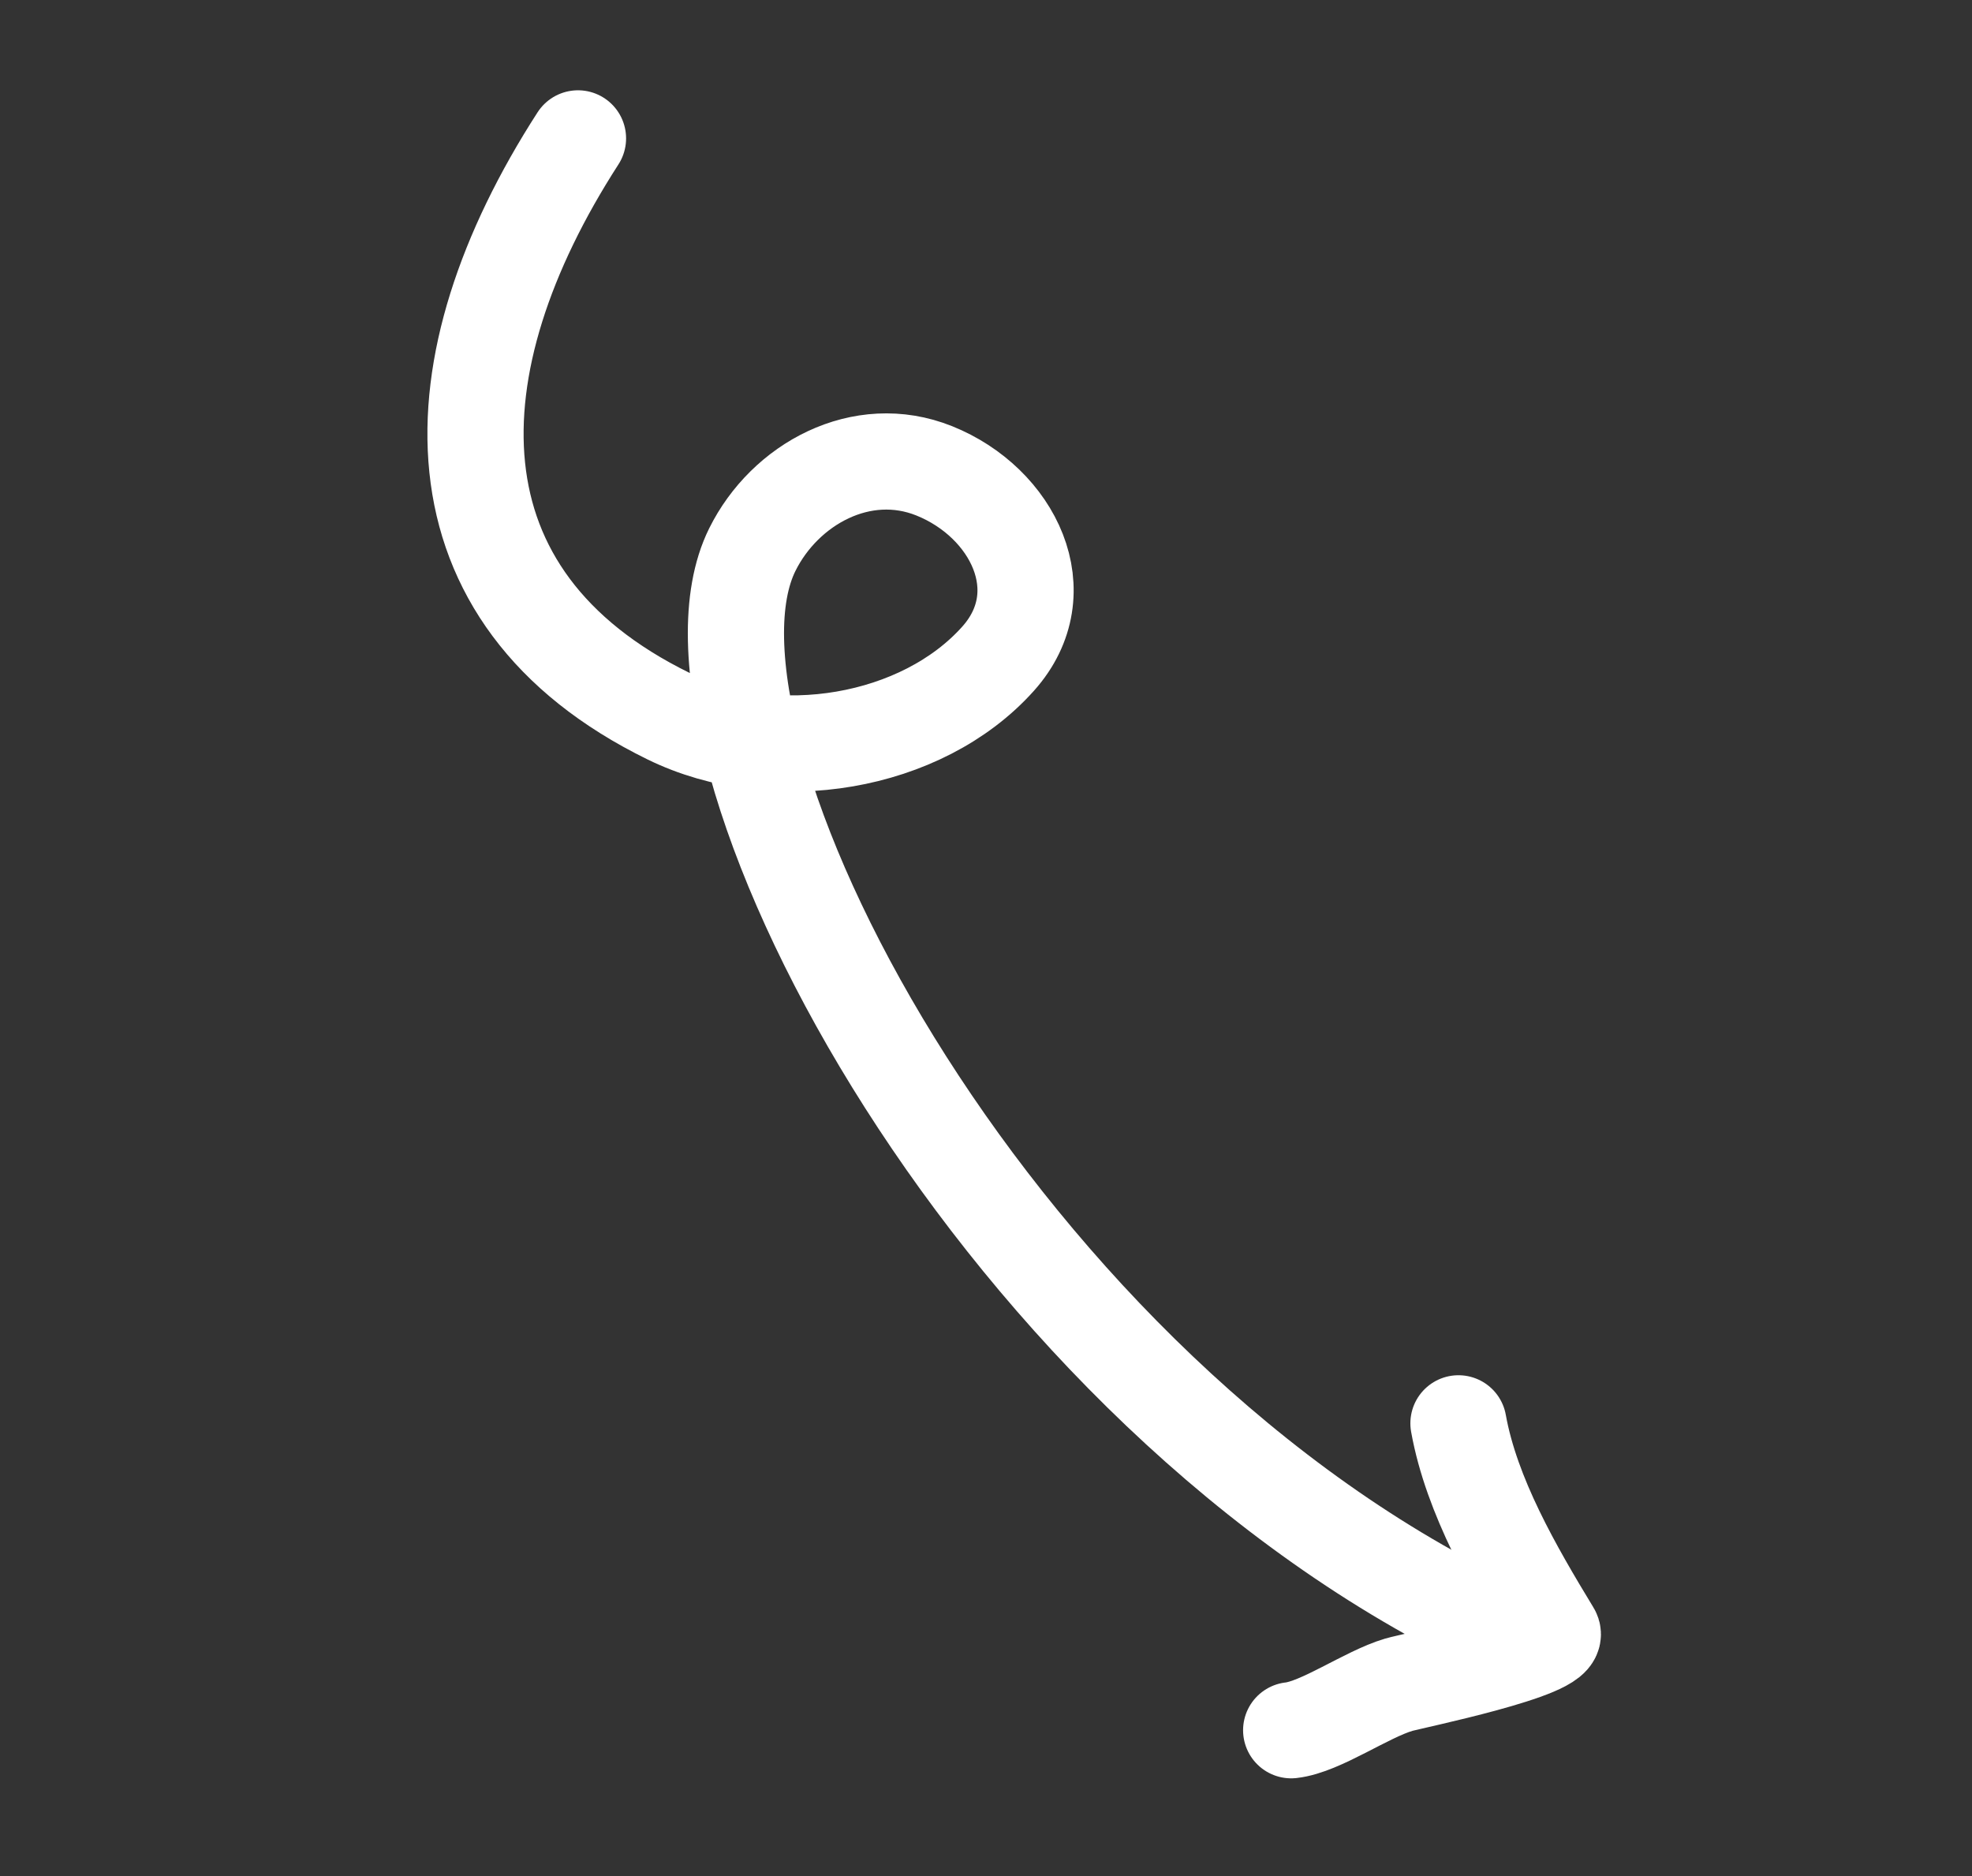 <?xml version="1.0" encoding="UTF-8"?> <svg xmlns="http://www.w3.org/2000/svg" width="41" height="39" viewBox="0 0 41 39" fill="none"><rect x="0" y="0" width="41" height="39" fill="#333333" stroke="none"/><path d="M30.323 29.589C30.595 31.102 31.478 32.625 32.274 33.935C32.498 34.304 29.341 34.946 29.082 35.023C28.403 35.224 27.464 35.899 26.845 35.969" stroke="white" stroke-width="2" stroke-linecap="round"></path><path d="M12.017 2.877C8.978 7.588 8.841 12.411 13.902 14.889C16.115 15.972 19.166 15.467 20.752 13.693C21.989 12.309 21.063 10.446 19.424 9.788C17.914 9.182 16.317 10.065 15.642 11.425C13.677 15.386 20.399 28.486 30.69 33.621" stroke="white" stroke-width="2" stroke-linecap="round"></path></svg> 